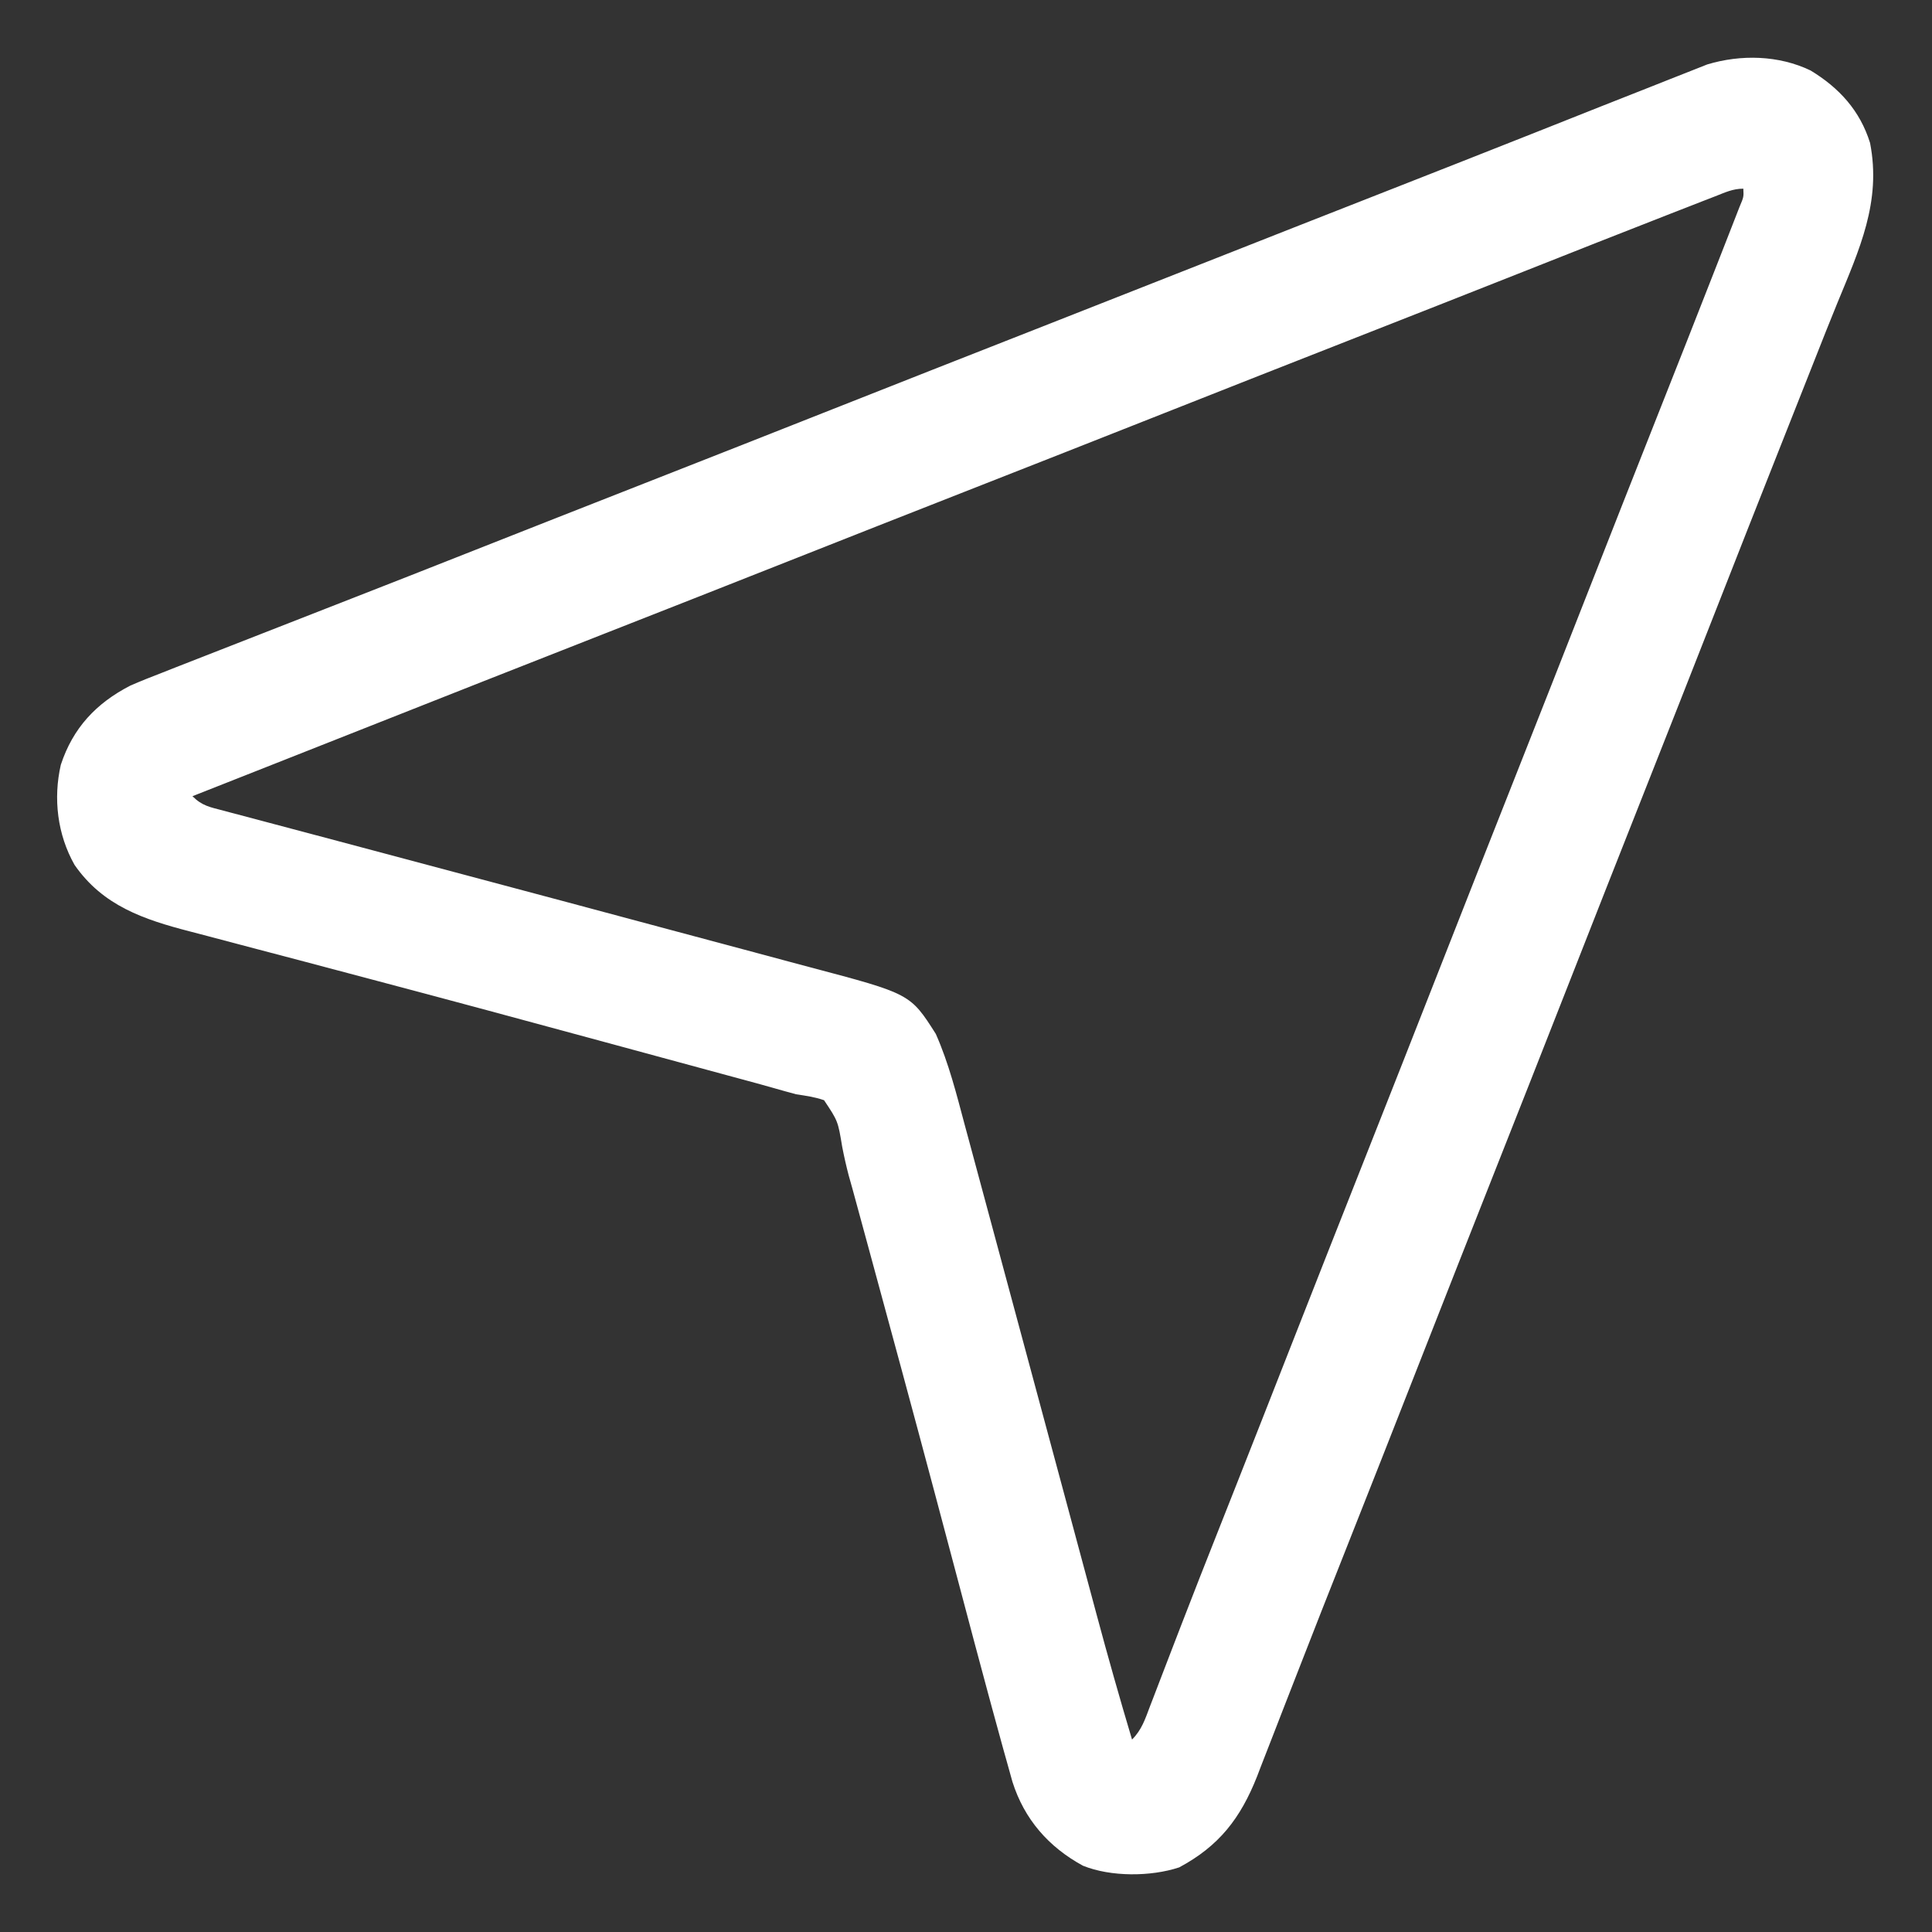 <?xml version="1.0" encoding="UTF-8"?>
<svg version="1.1" xmlns="http://www.w3.org/2000/svg" width="512" height="512">
<rect width="100%" height="100%" fill="#333333" stroke="none"/>
<path d="M0 0 C7.572 4.595 13.082 10.605 15.758 19.188 C18.821 34.817 12.904 47.465 7.059 61.705 C4.99 66.753 2.987 71.826 0.988 76.902 C-2.192 84.973 -5.384 93.039 -8.586 101.102 C-14.075 114.932 -19.514 128.781 -24.949 142.633 C-31.387 159.037 -37.837 175.436 -44.324 191.82 C-50.852 208.309 -57.344 224.812 -63.824 241.32 C-70.639 258.681 -77.47 276.034 -84.335 293.375 C-90.526 309.012 -96.678 324.665 -102.824 340.32 C-110.04 358.699 -117.256 377.077 -124.538 395.429 C-127.914 403.938 -131.271 412.454 -134.587 420.986 C-136.304 425.401 -138.029 429.812 -139.755 434.223 C-140.582 436.345 -141.406 438.468 -142.226 440.592 C-143.367 443.55 -144.522 446.502 -145.68 449.453 C-146.176 450.753 -146.176 450.753 -146.682 452.08 C-151.083 463.205 -156.75 470.531 -167.324 476.195 C-174.867 478.69 -185.453 478.732 -192.824 475.758 C-201.953 470.793 -208.375 463.436 -211.519 453.506 C-212.046 451.67 -212.558 449.829 -213.059 447.984 C-213.349 446.953 -213.639 445.922 -213.938 444.86 C-214.918 441.351 -215.874 437.837 -216.824 434.32 C-217.169 433.05 -217.513 431.78 -217.868 430.471 C-220.428 421.019 -222.937 411.553 -225.441 402.087 C-227.411 394.645 -229.392 387.205 -231.371 379.766 C-231.707 378.504 -231.707 378.504 -232.049 377.217 C-237.863 355.364 -243.793 333.543 -249.731 311.724 C-250.019 310.666 -250.019 310.666 -250.313 309.586 C-251.203 306.316 -252.093 303.046 -252.985 299.777 C-253.301 298.616 -253.617 297.455 -253.943 296.259 C-254.26 295.134 -254.576 294.01 -254.902 292.852 C-255.57 290.295 -256.137 287.802 -256.635 285.214 C-257.76 278.404 -257.76 278.404 -261.442 272.887 C-263.89 272.039 -266.26 271.706 -268.824 271.32 C-270.801 270.785 -272.776 270.247 -274.744 269.68 C-277.082 269.007 -279.427 268.366 -281.776 267.731 C-282.615 267.504 -283.453 267.277 -284.317 267.043 C-285.618 266.691 -285.618 266.691 -286.945 266.332 C-288.772 265.836 -290.6 265.339 -292.427 264.843 C-296.333 263.782 -300.241 262.722 -304.148 261.664 C-309.266 260.278 -314.382 258.889 -319.499 257.498 C-340.295 251.845 -361.1 246.229 -381.934 240.718 C-384.81 239.957 -387.685 239.195 -390.56 238.431 C-391.49 238.185 -392.419 237.938 -393.377 237.684 C-395.222 237.194 -397.068 236.704 -398.914 236.214 C-404.262 234.796 -409.612 233.389 -414.965 231.99 C-418.284 231.12 -421.6 230.24 -424.915 229.358 C-426.438 228.955 -427.962 228.556 -429.487 228.162 C-441.763 224.988 -452.577 221.339 -460.074 210.516 C-464.622 202.457 -465.756 192.944 -463.703 183.984 C-460.491 174.247 -454.387 167.708 -445.305 163.02 C-442.442 161.77 -439.554 160.626 -436.637 159.508 C-435.5 159.058 -434.364 158.609 -433.193 158.146 C-430.579 157.112 -427.961 156.09 -425.341 155.074 C-420.275 153.11 -415.218 151.123 -410.16 149.137 C-402.251 146.033 -394.337 142.94 -386.422 139.852 C-376.421 135.949 -366.432 132.018 -356.449 128.07 C-340.688 121.838 -324.913 115.639 -309.137 109.445 C-292.525 102.923 -275.918 96.39 -259.324 89.82 C-241.513 82.769 -223.685 75.76 -205.854 68.759 C-190.771 62.837 -175.692 56.906 -160.622 50.95 C-144.709 44.661 -128.782 38.41 -112.854 32.159 C-99.939 27.09 -87.027 22.011 -74.129 16.898 C-73.039 16.466 -71.948 16.034 -70.825 15.589 C-65.7 13.557 -60.575 11.523 -55.452 9.485 C-51.048 7.735 -46.64 5.997 -42.228 4.267 C-40.646 3.644 -39.066 3.017 -37.487 2.385 C-35.33 1.522 -33.168 0.674 -31.004 -0.172 C-29.81 -0.645 -28.616 -1.118 -27.386 -1.605 C-18.479 -4.292 -8.457 -4.065 0 0 Z M-25.289 33.348 C-26.458 33.801 -27.626 34.254 -28.83 34.72 C-30.141 35.233 -31.451 35.745 -32.762 36.258 C-34.152 36.799 -35.543 37.34 -36.934 37.881 C-50.03 42.984 -63.098 48.16 -76.166 53.336 C-91.374 59.359 -106.597 65.344 -121.824 71.32 C-138.332 77.8 -154.835 84.292 -171.324 90.82 C-189.023 97.827 -206.739 104.791 -224.458 111.747 C-239.754 117.752 -255.045 123.771 -270.324 129.82 C-286.813 136.348 -303.316 142.84 -319.824 149.32 C-340.961 157.618 -362.085 165.946 -383.199 174.303 C-392.967 178.169 -402.739 182.026 -412.512 185.883 C-414.176 186.54 -415.84 187.196 -417.504 187.853 C-421.278 189.342 -425.051 190.831 -428.824 192.32 C-426.226 194.918 -424.147 195.213 -420.593 196.154 C-419.945 196.328 -419.298 196.502 -418.63 196.681 C-416.444 197.265 -414.255 197.839 -412.066 198.414 C-410.492 198.833 -408.919 199.252 -407.345 199.672 C-403.932 200.582 -400.518 201.487 -397.104 202.39 C-391.661 203.829 -386.222 205.279 -380.783 206.732 C-372.97 208.818 -365.157 210.902 -357.343 212.984 C-338.88 217.903 -320.419 222.827 -301.968 227.792 C-295.577 229.511 -289.184 231.22 -282.788 232.923 C-278.775 233.993 -274.764 235.073 -270.754 236.155 C-268.892 236.656 -267.028 237.153 -265.164 237.646 C-238.588 244.681 -238.588 244.681 -231.824 255.32 C-228.383 263.079 -226.308 271.401 -224.121 279.578 C-223.767 280.889 -223.412 282.199 -223.057 283.509 C-222.293 286.334 -221.531 289.161 -220.772 291.987 C-219.553 296.526 -218.327 301.063 -217.101 305.6 C-214.586 314.91 -212.079 324.223 -209.574 333.536 C-208.272 338.373 -206.969 343.211 -205.667 348.048 C-205.267 349.536 -205.267 349.536 -204.858 351.054 C-203.499 356.1 -202.14 361.147 -200.781 366.194 C-200.512 367.189 -200.244 368.185 -199.968 369.211 C-199.428 371.214 -198.889 373.217 -198.349 375.22 C-196.764 381.104 -195.181 386.989 -193.601 392.875 C-192.603 396.59 -191.603 400.305 -190.603 404.019 C-190.141 405.737 -189.68 407.454 -189.219 409.172 C-186.243 420.27 -183.115 431.312 -179.824 442.32 C-177.261 439.758 -176.351 436.911 -175.094 433.586 C-174.827 432.895 -174.561 432.203 -174.286 431.491 C-173.705 429.983 -173.127 428.474 -172.551 426.965 C-171.298 423.682 -170.032 420.404 -168.767 417.126 C-168.104 415.408 -167.442 413.69 -166.78 411.971 C-163.51 403.485 -160.173 395.026 -156.824 386.57 C-155.571 383.403 -154.319 380.235 -153.066 377.066 C-152.738 376.235 -152.409 375.403 -152.07 374.546 C-147.344 362.583 -142.65 350.607 -137.949 338.633 C-131.093 321.169 -124.22 303.712 -117.314 286.267 C-111.123 270.629 -104.97 254.976 -98.824 239.32 C-92.009 221.96 -85.178 204.607 -78.313 187.266 C-71.646 170.425 -65.024 153.567 -58.406 136.707 C-52.582 121.87 -46.743 107.04 -40.874 92.221 C-35.459 78.548 -30.056 64.87 -24.705 51.172 C-24.082 49.578 -23.458 47.984 -22.832 46.39 C-21.981 44.221 -21.135 42.05 -20.289 39.879 C-19.811 38.655 -19.332 37.431 -18.84 36.17 C-17.712 33.51 -17.712 33.51 -17.824 31.32 C-20.62 31.32 -22.68 32.333 -25.289 33.348 Z " fill="#FFFFFF" transform="translate(479.824,18.68)"/>
</svg>
